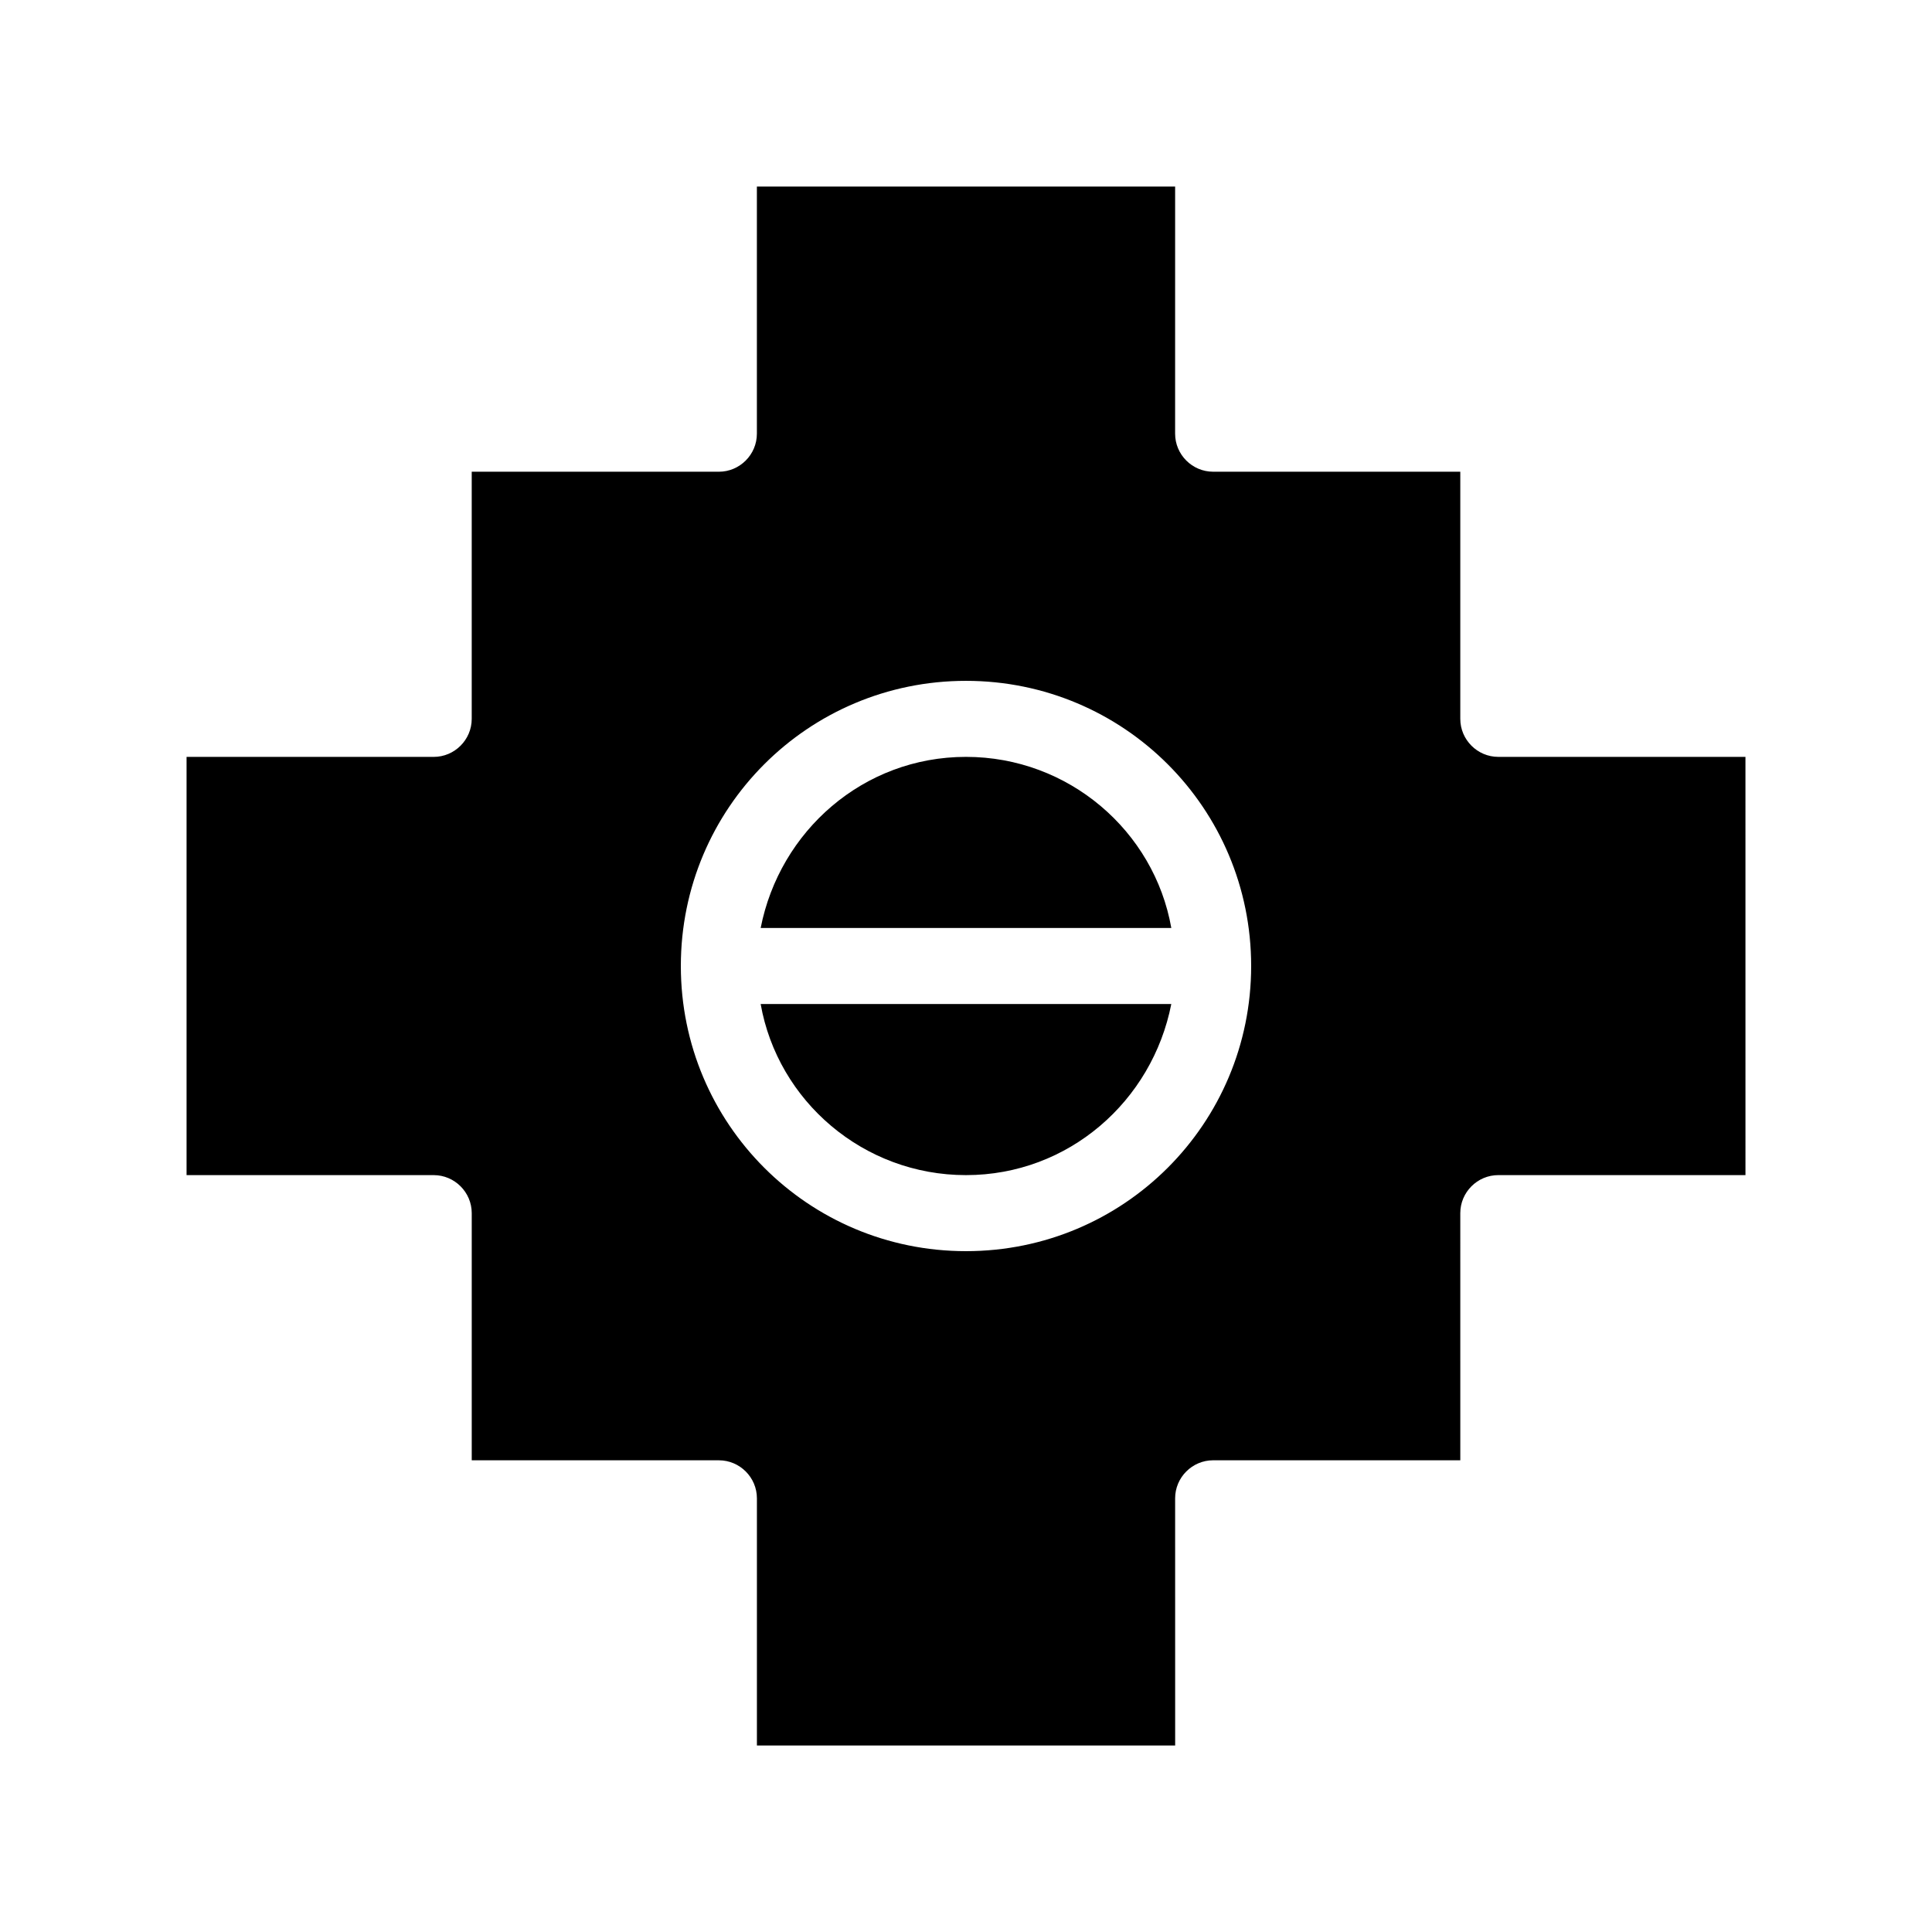 <?xml version="1.0" encoding="UTF-8"?>
<!-- Uploaded to: ICON Repo, www.iconrepo.com, Generator: ICON Repo Mixer Tools -->
<svg fill="#000000" width="800px" height="800px" version="1.1" viewBox="144 144 512 512" xmlns="http://www.w3.org/2000/svg">
 <path d="m541.07 344.58c-5.543 0-10.078-4.535-10.078-10.078v-65.492h-65.496c-5.543 0-10.078-4.535-10.078-10.078l0.004-65.492h-110.84v65.496c0 5.543-4.535 10.078-10.078 10.078l-65.492-0.004v65.496c0 5.543-4.535 10.078-10.078 10.078l-65.492-0.004v110.84h65.496c5.543 0 10.078 4.535 10.078 10.078v65.496h65.496c5.543 0 10.078 4.535 10.078 10.078v65.496h110.84l-0.008-65.5c0-5.543 4.535-10.078 10.078-10.078h65.496l-0.004-65.496c0-5.543 4.535-10.078 10.078-10.078h65.496l-0.004-110.84zm-141.07 130.99c-41.816 0-75.57-33.754-75.57-75.57s33.754-75.57 75.57-75.57 75.57 33.754 75.57 75.57-33.754 75.57-75.57 75.57zm-54.414-65.496h108.82c-5.039 25.695-27.207 45.344-54.41 45.344-27.207 0-49.879-19.648-54.414-45.344zm108.82-20.152h-108.82c5.039-25.695 27.207-45.344 54.41-45.344 27.207 0 49.879 19.648 54.414 45.344z"/>
</svg>